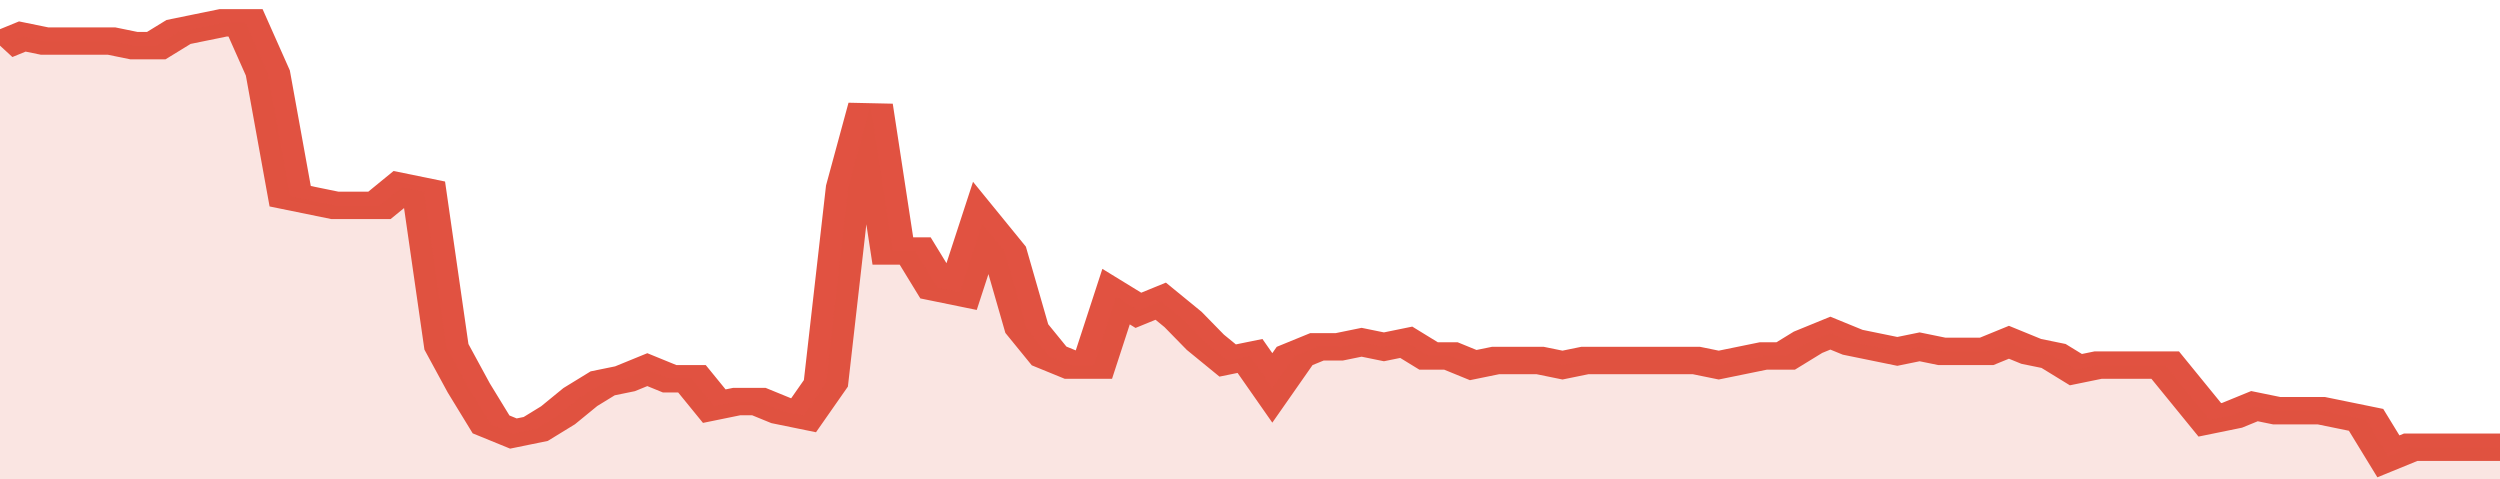 <svg xmlns="http://www.w3.org/2000/svg" viewBox="0 0 336 105" width="120" height="23" preserveAspectRatio="none">
				 <polyline fill="none" stroke="#E15241" stroke-width="6" points="0, 10 3, 8 6, 9 9, 9 12, 9 15, 9 18, 10 21, 10 24, 7 27, 6 30, 5 33, 5 36, 16 39, 43 42, 44 45, 45 48, 45 51, 45 54, 41 57, 42 60, 76 63, 85 66, 93 69, 95 72, 94 75, 91 78, 87 81, 84 84, 83 87, 81 90, 83 93, 83 96, 89 99, 88 102, 88 105, 90 108, 91 111, 84 114, 41 117, 23 120, 55 123, 55 126, 63 129, 64 132, 49 135, 55 138, 72 141, 78 144, 80 147, 80 150, 65 153, 68 156, 66 159, 70 162, 75 165, 79 168, 78 171, 85 174, 78 177, 76 180, 76 183, 75 186, 76 189, 75 192, 78 195, 78 198, 80 201, 79 204, 79 207, 79 210, 80 213, 79 216, 79 219, 79 222, 79 225, 79 228, 79 231, 80 234, 79 237, 78 240, 78 243, 75 246, 73 249, 75 252, 76 255, 77 258, 76 261, 77 264, 77 267, 77 270, 75 273, 77 276, 78 279, 81 282, 80 285, 80 288, 80 291, 80 294, 86 297, 92 300, 91 303, 89 306, 90 309, 90 312, 90 315, 91 318, 92 321, 100 324, 98 327, 98 330, 98 333, 98 336, 98 336, 98 "> </polyline>
				 <polygon fill="#E15241" opacity="0.15" points="0, 105 0, 10 3, 8 6, 9 9, 9 12, 9 15, 9 18, 10 21, 10 24, 7 27, 6 30, 5 33, 5 36, 16 39, 43 42, 44 45, 45 48, 45 51, 45 54, 41 57, 42 60, 76 63, 85 66, 93 69, 95 72, 94 75, 91 78, 87 81, 84 84, 83 87, 81 90, 83 93, 83 96, 89 99, 88 102, 88 105, 90 108, 91 111, 84 114, 41 117, 23 120, 55 123, 55 126, 63 129, 64 132, 49 135, 55 138, 72 141, 78 144, 80 147, 80 150, 65 153, 68 156, 66 159, 70 162, 75 165, 79 168, 78 171, 85 174, 78 177, 76 180, 76 183, 75 186, 76 189, 75 192, 78 195, 78 198, 80 201, 79 204, 79 207, 79 210, 80 213, 79 216, 79 219, 79 222, 79 225, 79 228, 79 231, 80 234, 79 237, 78 240, 78 243, 75 246, 73 249, 75 252, 76 255, 77 258, 76 261, 77 264, 77 267, 77 270, 75 273, 77 276, 78 279, 81 282, 80 285, 80 288, 80 291, 80 294, 86 297, 92 300, 91 303, 89 306, 90 309, 90 312, 90 315, 91 318, 92 321, 100 324, 98 327, 98 330, 98 333, 98 336, 98 336, 105 "></polygon>
			</svg>